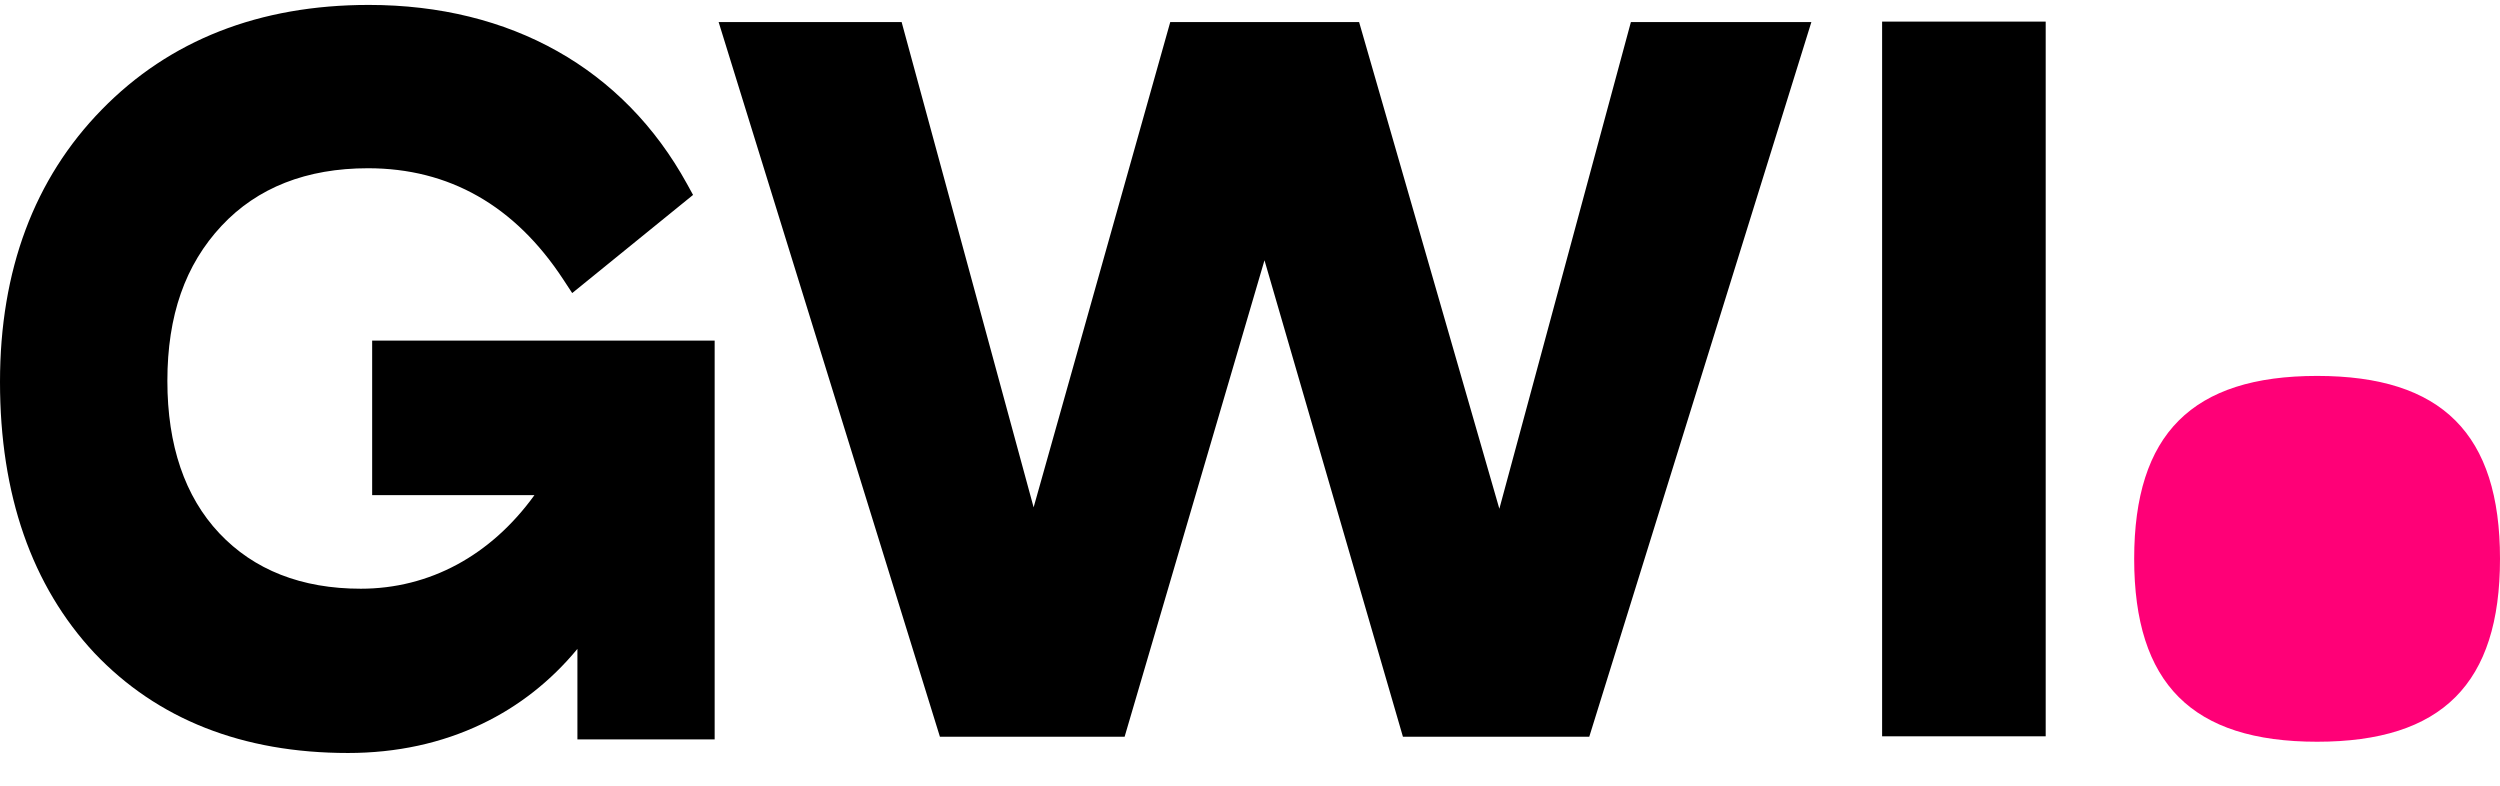 <svg fill="none" height="22" viewBox="0 0 58 18" width="70" xmlns="http://www.w3.org/2000/svg">
<path clip-rule="evenodd" d="M58 12.85C58 9.953 56.656 8.607 53.757 8.607C50.858 8.607 49.513 9.953 49.513 12.85C49.513 15.748 50.858 17.094 53.757 17.094C56.656 17.094 58 15.748 58 12.85" fill="#FF0077" fill-rule="evenodd"></path>
<path clip-rule="evenodd" d="M43.665 16.968H47.46V0.387H43.665V16.968Z" fill="black" fill-rule="evenodd"></path>
<path clip-rule="evenodd" d="M36.871 16.978H32.548L29.336 5.924L26.091 16.978H21.806L16.672 0.397H20.918L20.936 0.465L23.98 11.656L27.15 0.397H31.531L34.785 11.689L37.837 0.397H42.024L36.871 16.978Z" fill="black" fill-rule="evenodd"></path>
<path clip-rule="evenodd" d="M8.075 17.355C5.628 17.355 3.648 16.574 2.189 15.034C0.736 13.476 0 11.361 0 8.745C0 6.156 0.794 4.031 2.36 2.43C3.932 0.818 6.017 0 8.556 0C11.845 0 14.467 1.475 15.939 4.153L16.079 4.408L13.275 6.685L13.064 6.363C11.942 4.655 10.419 3.789 8.538 3.789C7.112 3.789 5.97 4.238 5.142 5.123C4.295 6.029 3.883 7.206 3.883 8.723C3.883 10.218 4.288 11.406 5.085 12.254C5.891 13.11 6.996 13.544 8.371 13.544C9.963 13.544 11.387 12.775 12.399 11.373H8.634V7.788H16.58V17.039H13.396V14.94C12.779 15.687 12.035 16.272 11.18 16.681C10.246 17.128 9.201 17.355 8.075 17.355" fill="black" fill-rule="evenodd"></path>
</svg>